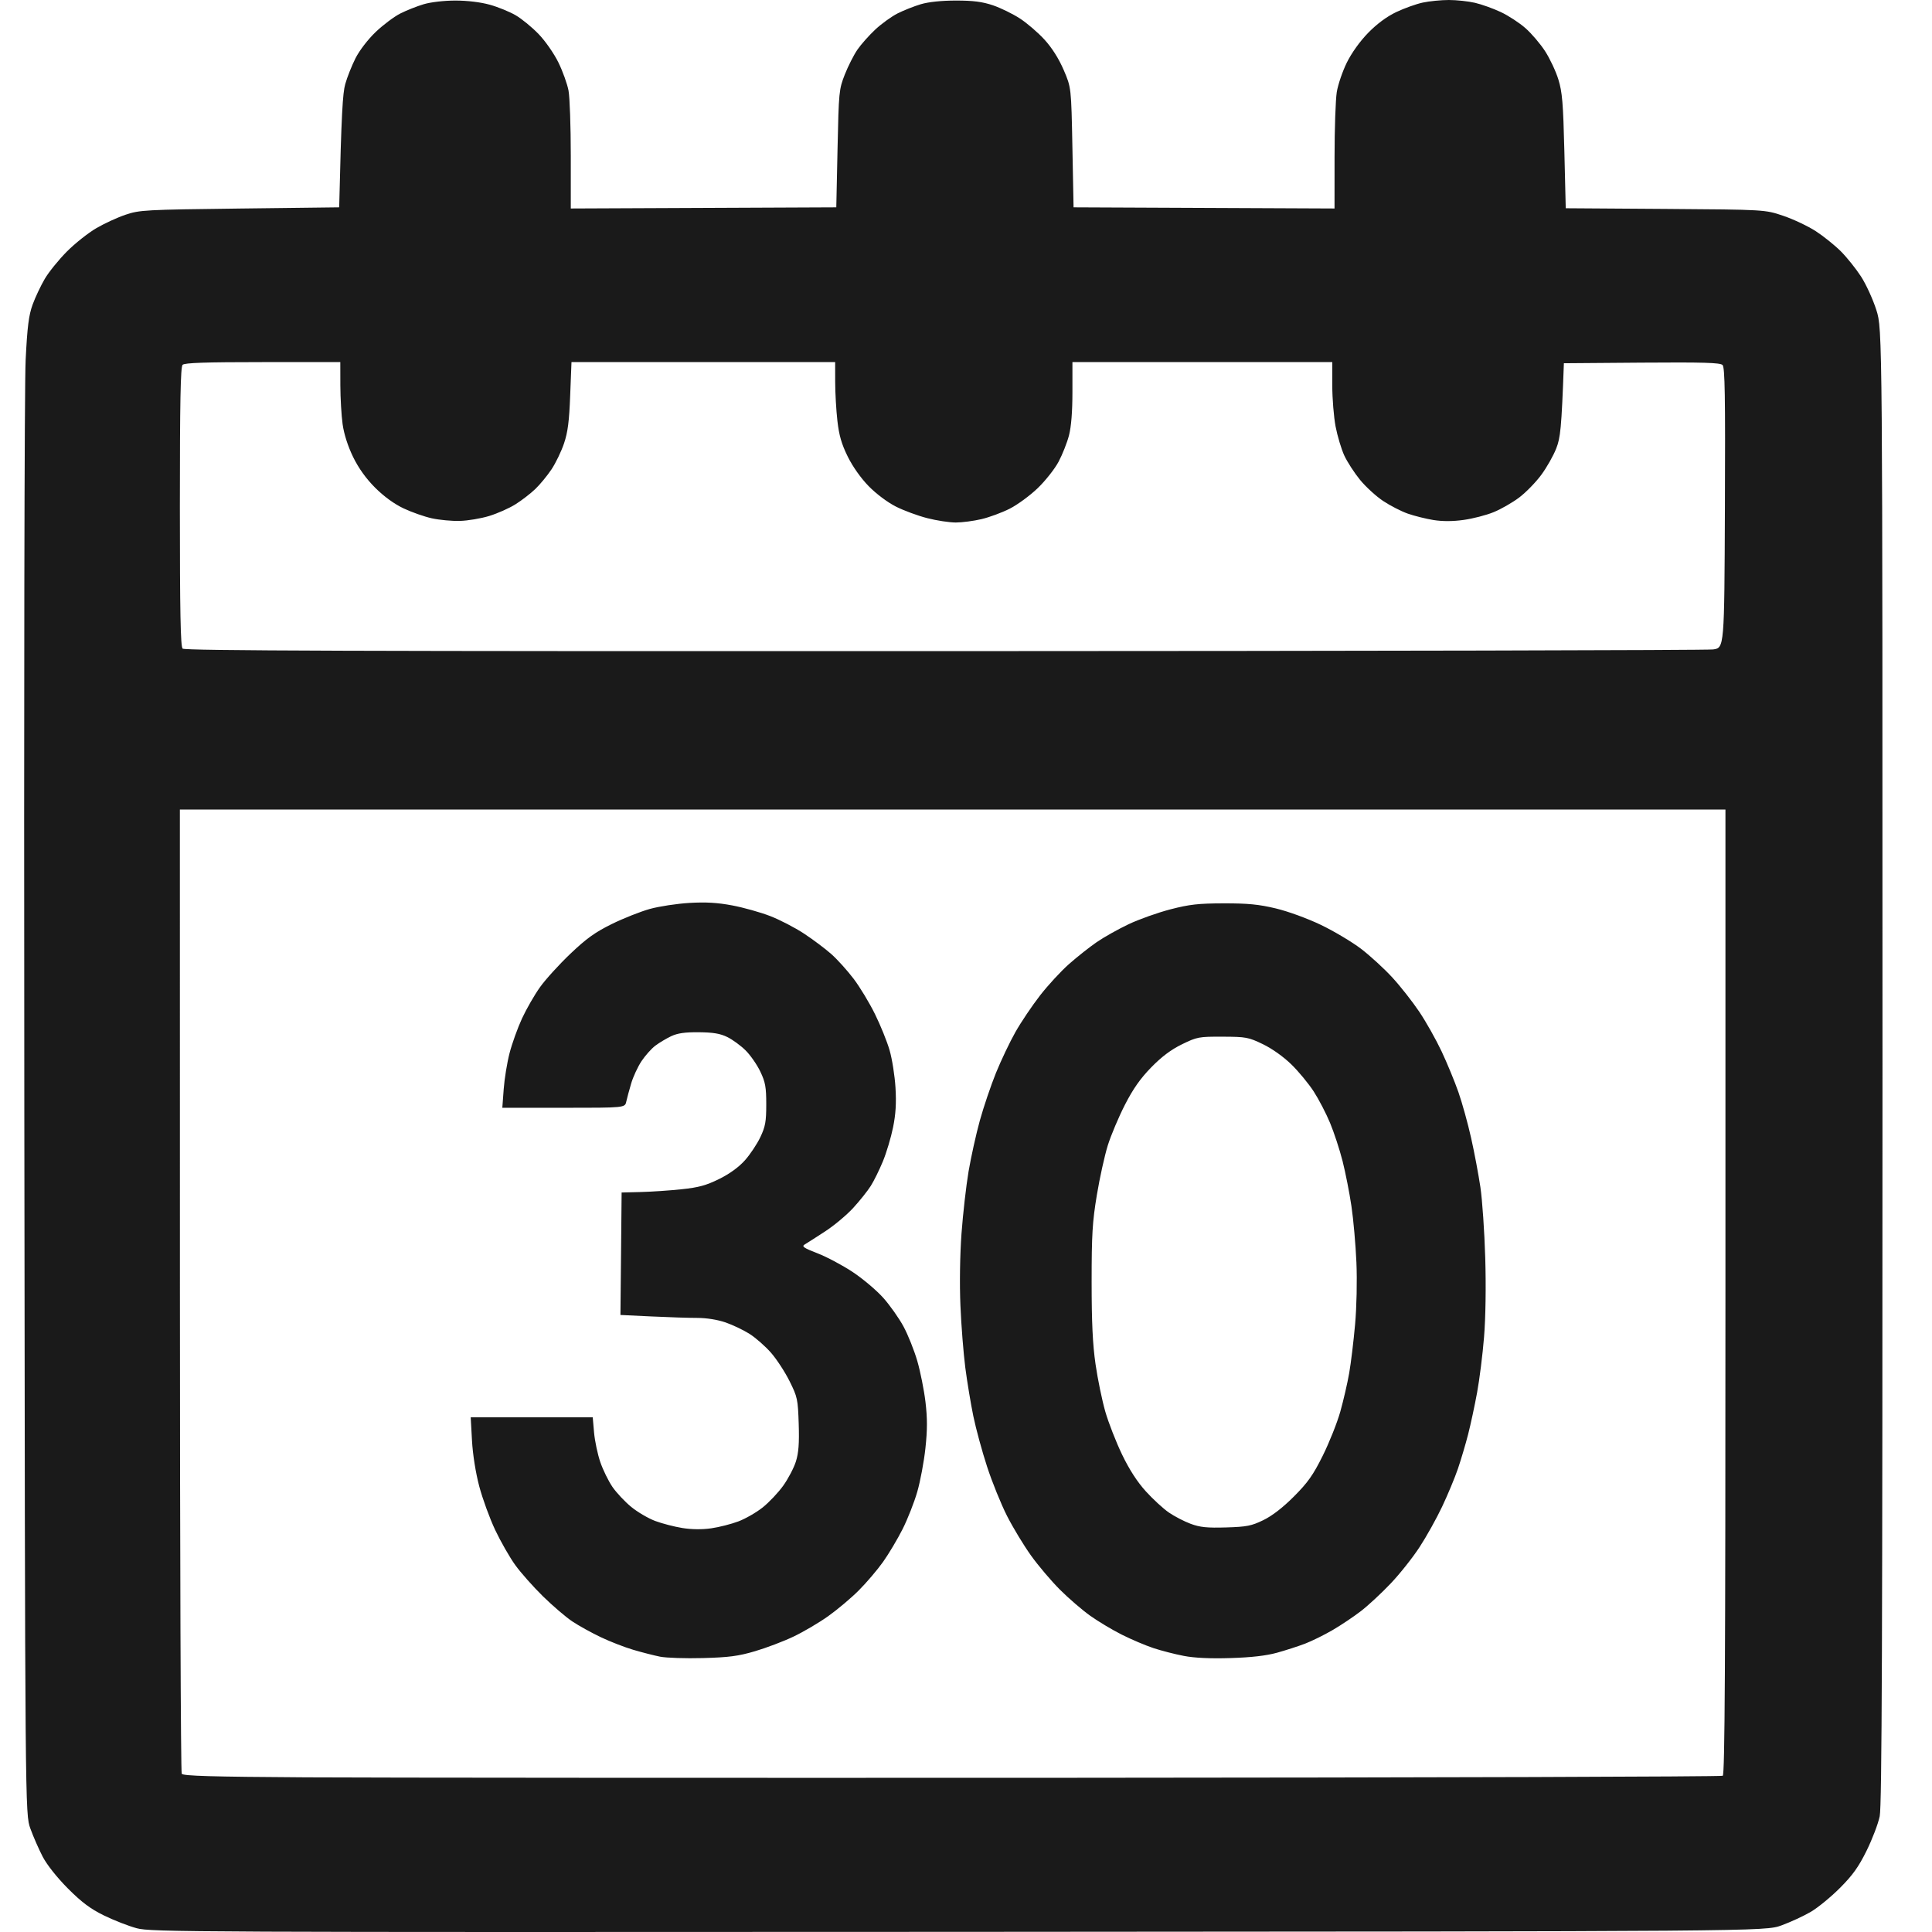 <svg xmlns="http://www.w3.org/2000/svg" viewBox="0 0 80 80" height="80" width="80">
    <path d="M 14.045 8.585 C 14.136 4.667 14.193 3.85 14.295 3.485 C 14.373 3.202 14.566 2.718 14.722 2.409 C 14.889 2.081 15.237 1.629 15.56 1.321 C 15.864 1.031 16.321 0.688 16.576 0.559 C 16.831 0.43 17.267 0.257 17.547 0.174 C 17.842 0.087 18.392 0.023 18.859 0.023 C 19.351 0.023 19.903 0.09 20.28 0.195 C 20.62 0.289 21.103 0.486 21.354 0.633 C 21.605 0.779 22.033 1.13 22.304 1.412 C 22.58 1.698 22.941 2.217 23.123 2.588 C 23.302 2.953 23.49 3.478 23.542 3.755 C 23.593 4.033 23.635 5.243 23.635 6.446 L 23.635 8.633 L 29.132 8.609 L 34.629 8.585 L 34.681 6.152 C 34.731 3.801 34.741 3.698 34.981 3.087 C 35.118 2.739 35.353 2.276 35.503 2.057 C 35.653 1.839 35.986 1.464 36.243 1.224 C 36.499 0.984 36.915 0.684 37.166 0.556 C 37.418 0.429 37.852 0.257 38.131 0.174 C 38.453 0.079 38.988 0.023 39.587 0.023 C 40.3 0.023 40.677 0.072 41.111 0.218 C 41.429 0.325 41.932 0.571 42.229 0.763 C 42.526 0.956 42.986 1.351 43.25 1.641 C 43.56 1.98 43.843 2.428 44.045 2.897 C 44.358 3.626 44.358 3.626 44.406 6.105 L 44.454 8.585 L 49.857 8.609 L 55.26 8.633 L 55.261 6.504 C 55.261 5.332 55.303 4.122 55.353 3.813 C 55.403 3.504 55.59 2.955 55.769 2.592 C 55.967 2.191 56.312 1.709 56.652 1.361 C 57.014 0.99 57.421 0.688 57.811 0.502 C 58.142 0.344 58.638 0.166 58.913 0.107 C 59.189 0.048 59.675 0 59.994 0 C 60.313 0 60.799 0.052 61.075 0.116 C 61.351 0.18 61.832 0.352 62.144 0.499 C 62.456 0.645 62.916 0.945 63.166 1.166 C 63.417 1.386 63.783 1.816 63.98 2.121 C 64.178 2.427 64.425 2.953 64.529 3.291 C 64.69 3.813 64.728 4.266 64.777 6.264 L 64.834 8.623 L 68.959 8.651 C 73.085 8.68 73.085 8.68 73.841 8.936 C 74.256 9.076 74.859 9.361 75.181 9.568 C 75.502 9.776 75.971 10.153 76.224 10.405 C 76.476 10.657 76.853 11.128 77.062 11.451 C 77.271 11.774 77.556 12.398 77.696 12.838 C 77.95 13.637 77.95 13.637 77.95 44.143 C 77.95 67.888 77.925 74.773 77.835 75.207 C 77.772 75.514 77.528 76.155 77.292 76.633 C 76.96 77.306 76.713 77.651 76.188 78.176 C 75.817 78.548 75.275 78.992 74.985 79.163 C 74.695 79.334 74.148 79.587 73.771 79.725 C 73.085 79.975 73.085 79.975 39.682 79.994 C 7.863 80.011 6.249 80.004 5.66 79.844 C 5.32 79.752 4.71 79.514 4.304 79.315 C 3.743 79.039 3.385 78.772 2.815 78.201 C 2.367 77.751 1.947 77.223 1.771 76.888 C 1.61 76.579 1.379 76.053 1.258 75.718 C 1.039 75.11 1.039 75.11 1.007 45.871 C 0.988 28.543 1.01 15.926 1.062 14.9 C 1.131 13.52 1.19 13.057 1.35 12.614 C 1.461 12.309 1.689 11.827 1.857 11.542 C 2.024 11.258 2.437 10.75 2.772 10.413 C 3.108 10.076 3.655 9.642 3.989 9.448 C 4.322 9.253 4.868 9.002 5.203 8.89 C 5.781 8.695 6.013 8.682 9.928 8.635 L 14.045 8.585 Z M 71.447 33.52 L 7.448 33.52 L 7.45 53.426 C 7.451 64.374 7.484 73.385 7.525 73.448 C 7.582 73.538 8.762 73.572 12.67 73.596 C 15.459 73.613 29.774 73.621 44.482 73.614 C 59.189 73.606 71.273 73.569 71.335 73.531 C 71.422 73.477 71.447 68.932 71.447 53.491 L 71.447 33.52 Z M 19.491 58.689 L 24.544 58.689 L 24.599 59.321 C 24.63 59.668 24.746 60.217 24.857 60.542 C 24.968 60.866 25.195 61.329 25.361 61.571 C 25.528 61.813 25.877 62.185 26.138 62.398 C 26.398 62.612 26.846 62.874 27.133 62.981 C 27.42 63.088 27.925 63.219 28.257 63.272 C 28.643 63.334 29.074 63.338 29.452 63.284 C 29.778 63.237 30.283 63.108 30.575 62.998 C 30.867 62.888 31.321 62.627 31.582 62.419 C 31.844 62.21 32.227 61.805 32.432 61.519 C 32.637 61.232 32.873 60.782 32.956 60.519 C 33.069 60.159 33.098 59.771 33.073 58.962 C 33.04 57.939 33.021 57.848 32.692 57.187 C 32.501 56.804 32.155 56.275 31.923 56.011 C 31.691 55.747 31.296 55.4 31.046 55.239 C 30.795 55.079 30.345 54.863 30.046 54.76 C 29.712 54.645 29.257 54.572 28.875 54.572 C 28.531 54.572 27.674 54.545 26.97 54.511 L 25.691 54.45 L 25.716 51.914 L 25.74 49.379 L 26.536 49.359 C 26.973 49.348 27.731 49.297 28.219 49.245 C 28.929 49.171 29.241 49.085 29.78 48.819 C 30.214 48.604 30.593 48.329 30.847 48.044 C 31.063 47.801 31.35 47.37 31.484 47.087 C 31.691 46.651 31.729 46.444 31.729 45.73 C 31.729 45.016 31.692 44.81 31.484 44.374 C 31.35 44.091 31.076 43.696 30.876 43.497 C 30.676 43.298 30.335 43.049 30.119 42.943 C 29.822 42.797 29.534 42.749 28.94 42.743 C 28.359 42.738 28.058 42.781 27.789 42.908 C 27.588 43.003 27.293 43.18 27.132 43.302 C 26.971 43.424 26.715 43.712 26.562 43.942 C 26.409 44.173 26.218 44.585 26.137 44.859 C 26.056 45.132 25.964 45.472 25.933 45.613 C 25.877 45.871 25.877 45.871 23.339 45.871 L 20.8 45.871 L 20.857 45.099 C 20.888 44.674 20.997 44.003 21.1 43.607 C 21.202 43.21 21.435 42.564 21.616 42.171 C 21.798 41.778 22.133 41.195 22.361 40.876 C 22.589 40.556 23.154 39.935 23.617 39.494 C 24.281 38.862 24.643 38.602 25.333 38.262 C 25.815 38.025 26.524 37.744 26.91 37.637 C 27.296 37.53 28.033 37.418 28.547 37.388 C 29.23 37.348 29.71 37.376 30.323 37.492 C 30.785 37.579 31.488 37.776 31.886 37.93 C 32.284 38.083 32.917 38.411 33.292 38.658 C 33.667 38.905 34.178 39.288 34.427 39.51 C 34.676 39.732 35.09 40.191 35.347 40.53 C 35.604 40.868 36.001 41.525 36.229 41.988 C 36.458 42.451 36.731 43.125 36.835 43.485 C 36.94 43.845 37.05 44.541 37.08 45.032 C 37.119 45.674 37.091 46.137 36.98 46.681 C 36.896 47.097 36.707 47.729 36.56 48.086 C 36.413 48.442 36.187 48.901 36.057 49.106 C 35.928 49.311 35.601 49.721 35.331 50.016 C 35.061 50.311 34.534 50.752 34.159 50.995 C 33.784 51.239 33.406 51.481 33.318 51.533 C 33.187 51.612 33.282 51.677 33.847 51.895 C 34.226 52.041 34.881 52.389 35.302 52.667 C 35.724 52.946 36.295 53.428 36.573 53.739 C 36.85 54.05 37.228 54.586 37.414 54.93 C 37.599 55.274 37.855 55.915 37.983 56.354 C 38.11 56.794 38.263 57.558 38.322 58.052 C 38.402 58.73 38.402 59.198 38.32 59.965 C 38.26 60.524 38.108 61.337 37.982 61.772 C 37.857 62.207 37.583 62.902 37.375 63.316 C 37.166 63.73 36.801 64.343 36.564 64.677 C 36.326 65.011 35.873 65.542 35.558 65.857 C 35.243 66.173 34.673 66.652 34.292 66.923 C 33.912 67.194 33.263 67.575 32.851 67.771 C 32.439 67.967 31.723 68.238 31.26 68.374 C 30.572 68.577 30.179 68.628 29.109 68.657 C 28.388 68.677 27.588 68.65 27.331 68.599 C 27.074 68.547 26.573 68.419 26.219 68.314 C 25.864 68.209 25.262 67.976 24.881 67.794 C 24.499 67.613 23.968 67.319 23.7 67.141 C 23.433 66.963 22.884 66.493 22.481 66.098 C 22.078 65.703 21.562 65.12 21.334 64.804 C 21.106 64.487 20.733 63.835 20.505 63.354 C 20.277 62.872 19.98 62.058 19.844 61.543 C 19.695 60.979 19.576 60.226 19.544 59.648 L 19.491 58.689 Z M 50.956 68.657 C 50.121 68.683 49.466 68.653 49.023 68.568 C 48.654 68.498 48.084 68.351 47.755 68.242 C 47.427 68.133 46.84 67.883 46.45 67.687 C 46.061 67.492 45.47 67.138 45.138 66.901 C 44.806 66.664 44.243 66.178 43.886 65.821 C 43.529 65.463 42.993 64.832 42.696 64.417 C 42.398 64.003 41.951 63.265 41.702 62.777 C 41.454 62.29 41.081 61.37 40.874 60.734 C 40.666 60.098 40.41 59.157 40.304 58.642 C 40.198 58.128 40.048 57.223 39.971 56.631 C 39.895 56.039 39.803 54.881 39.769 54.058 C 39.731 53.16 39.749 51.965 39.814 51.074 C 39.874 50.256 40.006 49.098 40.107 48.501 C 40.209 47.903 40.419 46.956 40.574 46.396 C 40.729 45.836 41.029 44.952 41.239 44.431 C 41.45 43.911 41.813 43.148 42.046 42.736 C 42.278 42.325 42.737 41.643 43.065 41.221 C 43.392 40.799 43.933 40.213 44.267 39.918 C 44.6 39.624 45.115 39.216 45.412 39.012 C 45.708 38.808 46.301 38.475 46.729 38.272 C 47.158 38.068 47.937 37.791 48.46 37.655 C 49.257 37.449 49.62 37.408 50.676 37.406 C 51.673 37.404 52.126 37.448 52.828 37.616 C 53.338 37.738 54.135 38.029 54.699 38.299 C 55.239 38.559 55.989 39.006 56.365 39.293 C 56.74 39.581 57.323 40.115 57.658 40.481 C 57.994 40.846 58.496 41.487 58.775 41.903 C 59.054 42.32 59.468 43.057 59.696 43.541 C 59.923 44.025 60.236 44.782 60.39 45.223 C 60.544 45.665 60.78 46.515 60.914 47.113 C 61.049 47.711 61.222 48.634 61.301 49.164 C 61.379 49.694 61.469 51.012 61.501 52.092 C 61.536 53.282 61.516 54.572 61.451 55.367 C 61.393 56.088 61.263 57.122 61.163 57.665 C 61.063 58.208 60.896 58.987 60.791 59.396 C 60.686 59.805 60.495 60.446 60.368 60.821 C 60.24 61.195 59.946 61.9 59.715 62.388 C 59.485 62.875 59.065 63.628 58.782 64.061 C 58.5 64.494 57.961 65.174 57.583 65.571 C 57.206 65.968 56.654 66.48 56.357 66.709 C 56.059 66.939 55.533 67.292 55.187 67.494 C 54.841 67.696 54.327 67.95 54.044 68.059 C 53.761 68.167 53.235 68.337 52.875 68.437 C 52.432 68.559 51.811 68.631 50.956 68.657 Z M 50.769 63.248 C 51.63 63.222 51.821 63.184 52.313 62.945 C 52.676 62.769 53.124 62.423 53.578 61.967 C 54.152 61.392 54.373 61.081 54.771 60.28 C 55.04 59.739 55.367 58.919 55.498 58.457 C 55.628 57.994 55.794 57.275 55.867 56.858 C 55.94 56.441 56.049 55.536 56.111 54.845 C 56.176 54.114 56.199 53.037 56.166 52.267 C 56.134 51.539 56.042 50.493 55.96 49.943 C 55.879 49.393 55.713 48.554 55.593 48.078 C 55.472 47.603 55.239 46.892 55.075 46.498 C 54.912 46.105 54.607 45.519 54.399 45.197 C 54.191 44.876 53.776 44.372 53.476 44.079 C 53.149 43.759 52.676 43.422 52.295 43.238 C 51.696 42.949 51.597 42.931 50.628 42.927 C 49.642 42.923 49.569 42.937 48.943 43.242 C 48.489 43.464 48.101 43.755 47.669 44.198 C 47.219 44.659 46.918 45.087 46.579 45.75 C 46.321 46.254 46.003 47.008 45.872 47.426 C 45.741 47.845 45.536 48.771 45.418 49.485 C 45.234 50.592 45.202 51.12 45.202 53.075 C 45.202 54.754 45.245 55.668 45.364 56.49 C 45.453 57.108 45.636 57.992 45.769 58.455 C 45.903 58.918 46.216 59.718 46.464 60.233 C 46.764 60.856 47.094 61.365 47.449 61.756 C 47.742 62.079 48.171 62.473 48.401 62.631 C 48.631 62.789 49.037 62.999 49.303 63.098 C 49.692 63.242 49.98 63.271 50.769 63.248 Z M 64.757 15.041 C 64.658 17.776 64.612 18.127 64.44 18.57 C 64.325 18.865 64.047 19.357 63.821 19.663 C 63.596 19.969 63.184 20.391 62.905 20.602 C 62.626 20.812 62.149 21.086 61.844 21.209 C 61.54 21.333 60.983 21.477 60.606 21.529 C 60.154 21.592 59.73 21.593 59.354 21.533 C 59.042 21.482 58.564 21.363 58.293 21.268 C 58.022 21.173 57.563 20.937 57.274 20.745 C 56.984 20.553 56.554 20.159 56.317 19.87 C 56.081 19.581 55.787 19.128 55.664 18.862 C 55.542 18.597 55.38 18.056 55.304 17.661 C 55.229 17.266 55.167 16.504 55.167 15.968 L 55.167 14.994 L 49.787 14.994 L 44.407 14.994 L 44.407 16.237 C 44.407 17.052 44.357 17.671 44.264 18.031 C 44.185 18.333 43.991 18.824 43.832 19.122 C 43.673 19.419 43.284 19.912 42.966 20.217 C 42.648 20.522 42.127 20.904 41.808 21.065 C 41.489 21.226 40.964 21.42 40.642 21.496 C 40.32 21.572 39.842 21.635 39.58 21.636 C 39.318 21.636 38.785 21.556 38.397 21.456 C 38.008 21.357 37.423 21.141 37.097 20.976 C 36.752 20.802 36.281 20.449 35.972 20.133 C 35.649 19.803 35.308 19.322 35.103 18.906 C 34.848 18.389 34.743 18.028 34.675 17.427 C 34.625 16.989 34.583 16.263 34.583 15.813 L 34.582 14.994 L 29.123 14.994 L 23.664 14.994 L 23.61 16.377 C 23.57 17.442 23.511 17.899 23.355 18.36 C 23.244 18.69 23.011 19.173 22.838 19.433 C 22.665 19.693 22.363 20.06 22.167 20.248 C 21.971 20.436 21.6 20.722 21.343 20.883 C 21.086 21.045 20.596 21.262 20.255 21.366 C 19.914 21.47 19.367 21.562 19.039 21.57 C 18.711 21.579 18.19 21.53 17.881 21.462 C 17.572 21.394 17.046 21.209 16.711 21.051 C 16.322 20.867 15.899 20.559 15.534 20.195 C 15.156 19.816 14.851 19.391 14.622 18.924 C 14.405 18.478 14.246 17.983 14.187 17.567 C 14.137 17.207 14.094 16.48 14.093 15.953 L 14.091 14.994 L 10.882 14.994 C 8.511 14.994 7.644 15.023 7.561 15.106 C 7.476 15.191 7.448 16.624 7.448 20.982 C 7.448 25.34 7.476 26.773 7.561 26.858 C 7.647 26.945 14.765 26.969 39.069 26.962 C 56.337 26.958 70.675 26.926 70.933 26.892 C 71.401 26.83 71.401 26.83 71.425 21.033 C 71.444 16.361 71.425 15.212 71.327 15.114 C 71.23 15.017 70.535 14.997 67.981 15.016 L 64.757 15.041 Z" stroke="none" fill-rule="evenodd" fill="#1a1a1a" id="Shape-copy"></path>
</svg>
